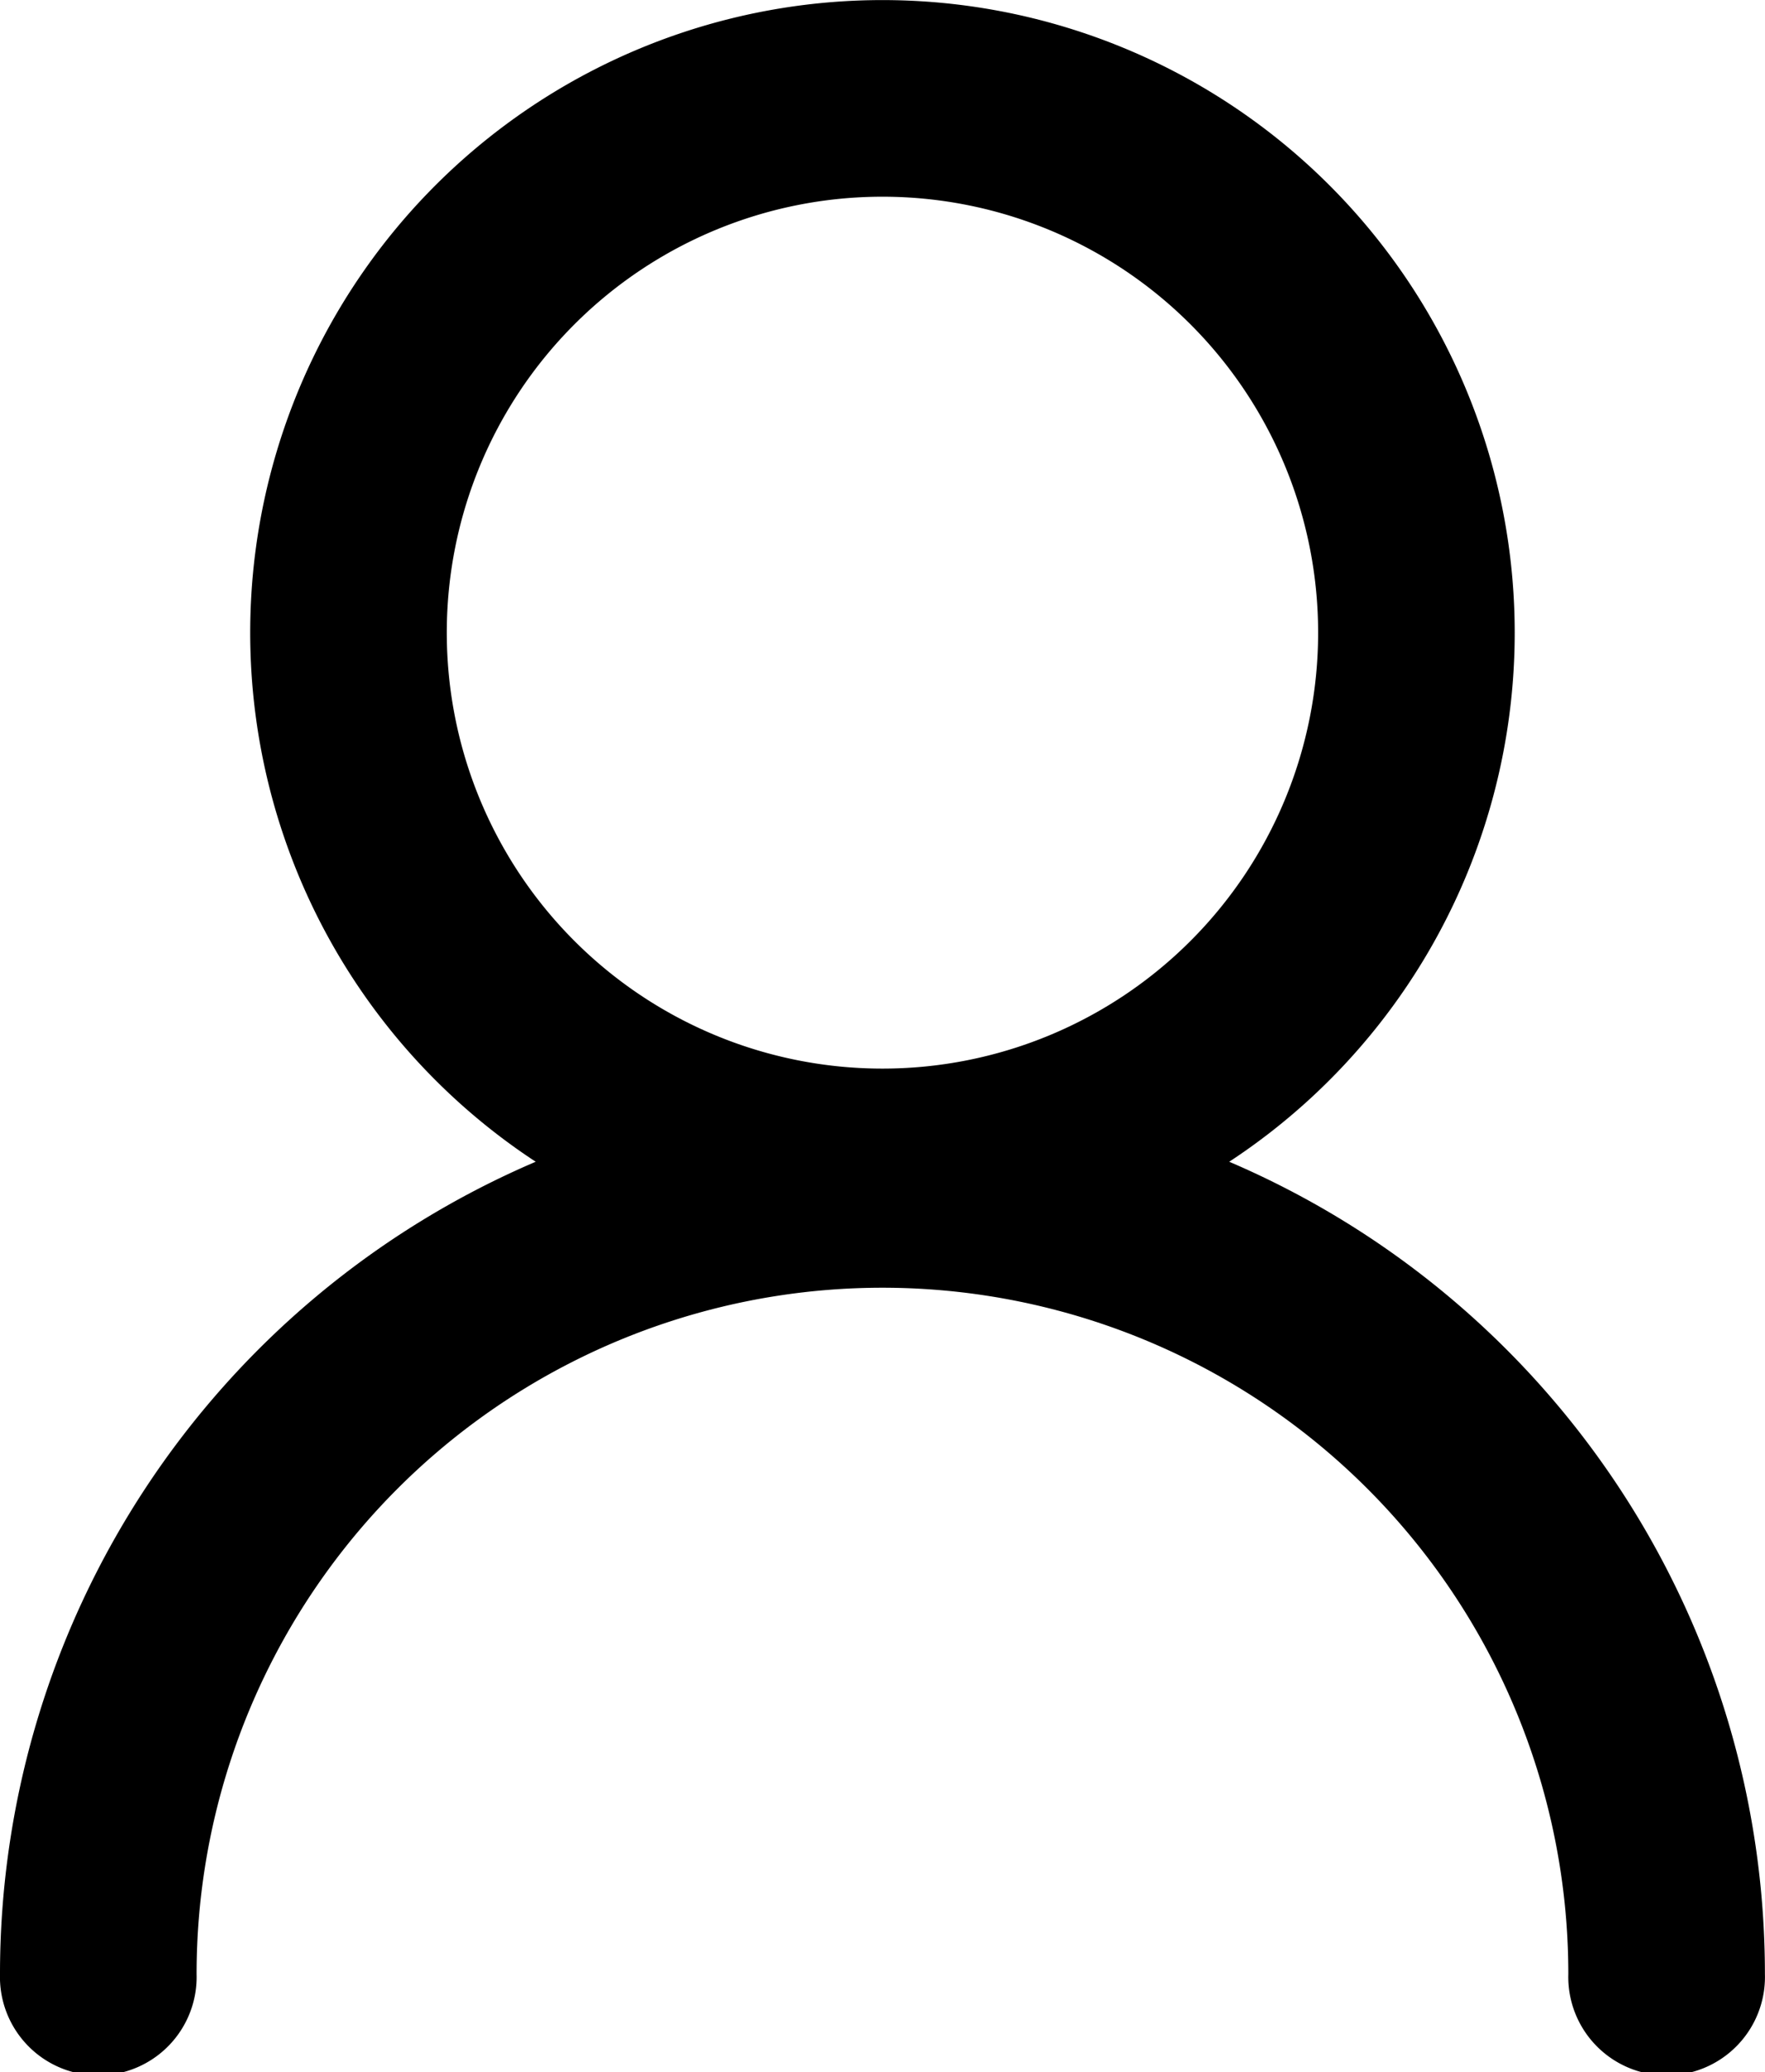 <svg id="组_1038" data-name="组 1038" xmlns="http://www.w3.org/2000/svg" width="19.851" height="23.293" viewBox="0 0 19.851 23.293">
  <path id="人-单人" d="M123.025,72.058a7.111,7.111,0,1,1,7.8,0,9.928,9.928,0,0,1,6.025,9.13,1.106,1.106,0,1,1-2.211,0,7.714,7.714,0,1,0-15.428,0,1.106,1.106,0,1,1-2.211,0A9.928,9.928,0,0,1,123.025,72.058Zm3.9-1.047a4.9,4.9,0,1,0-4.9-4.9A4.9,4.9,0,0,0,126.925,71.011Z" transform="translate(-117 -59)"/>
</svg>
